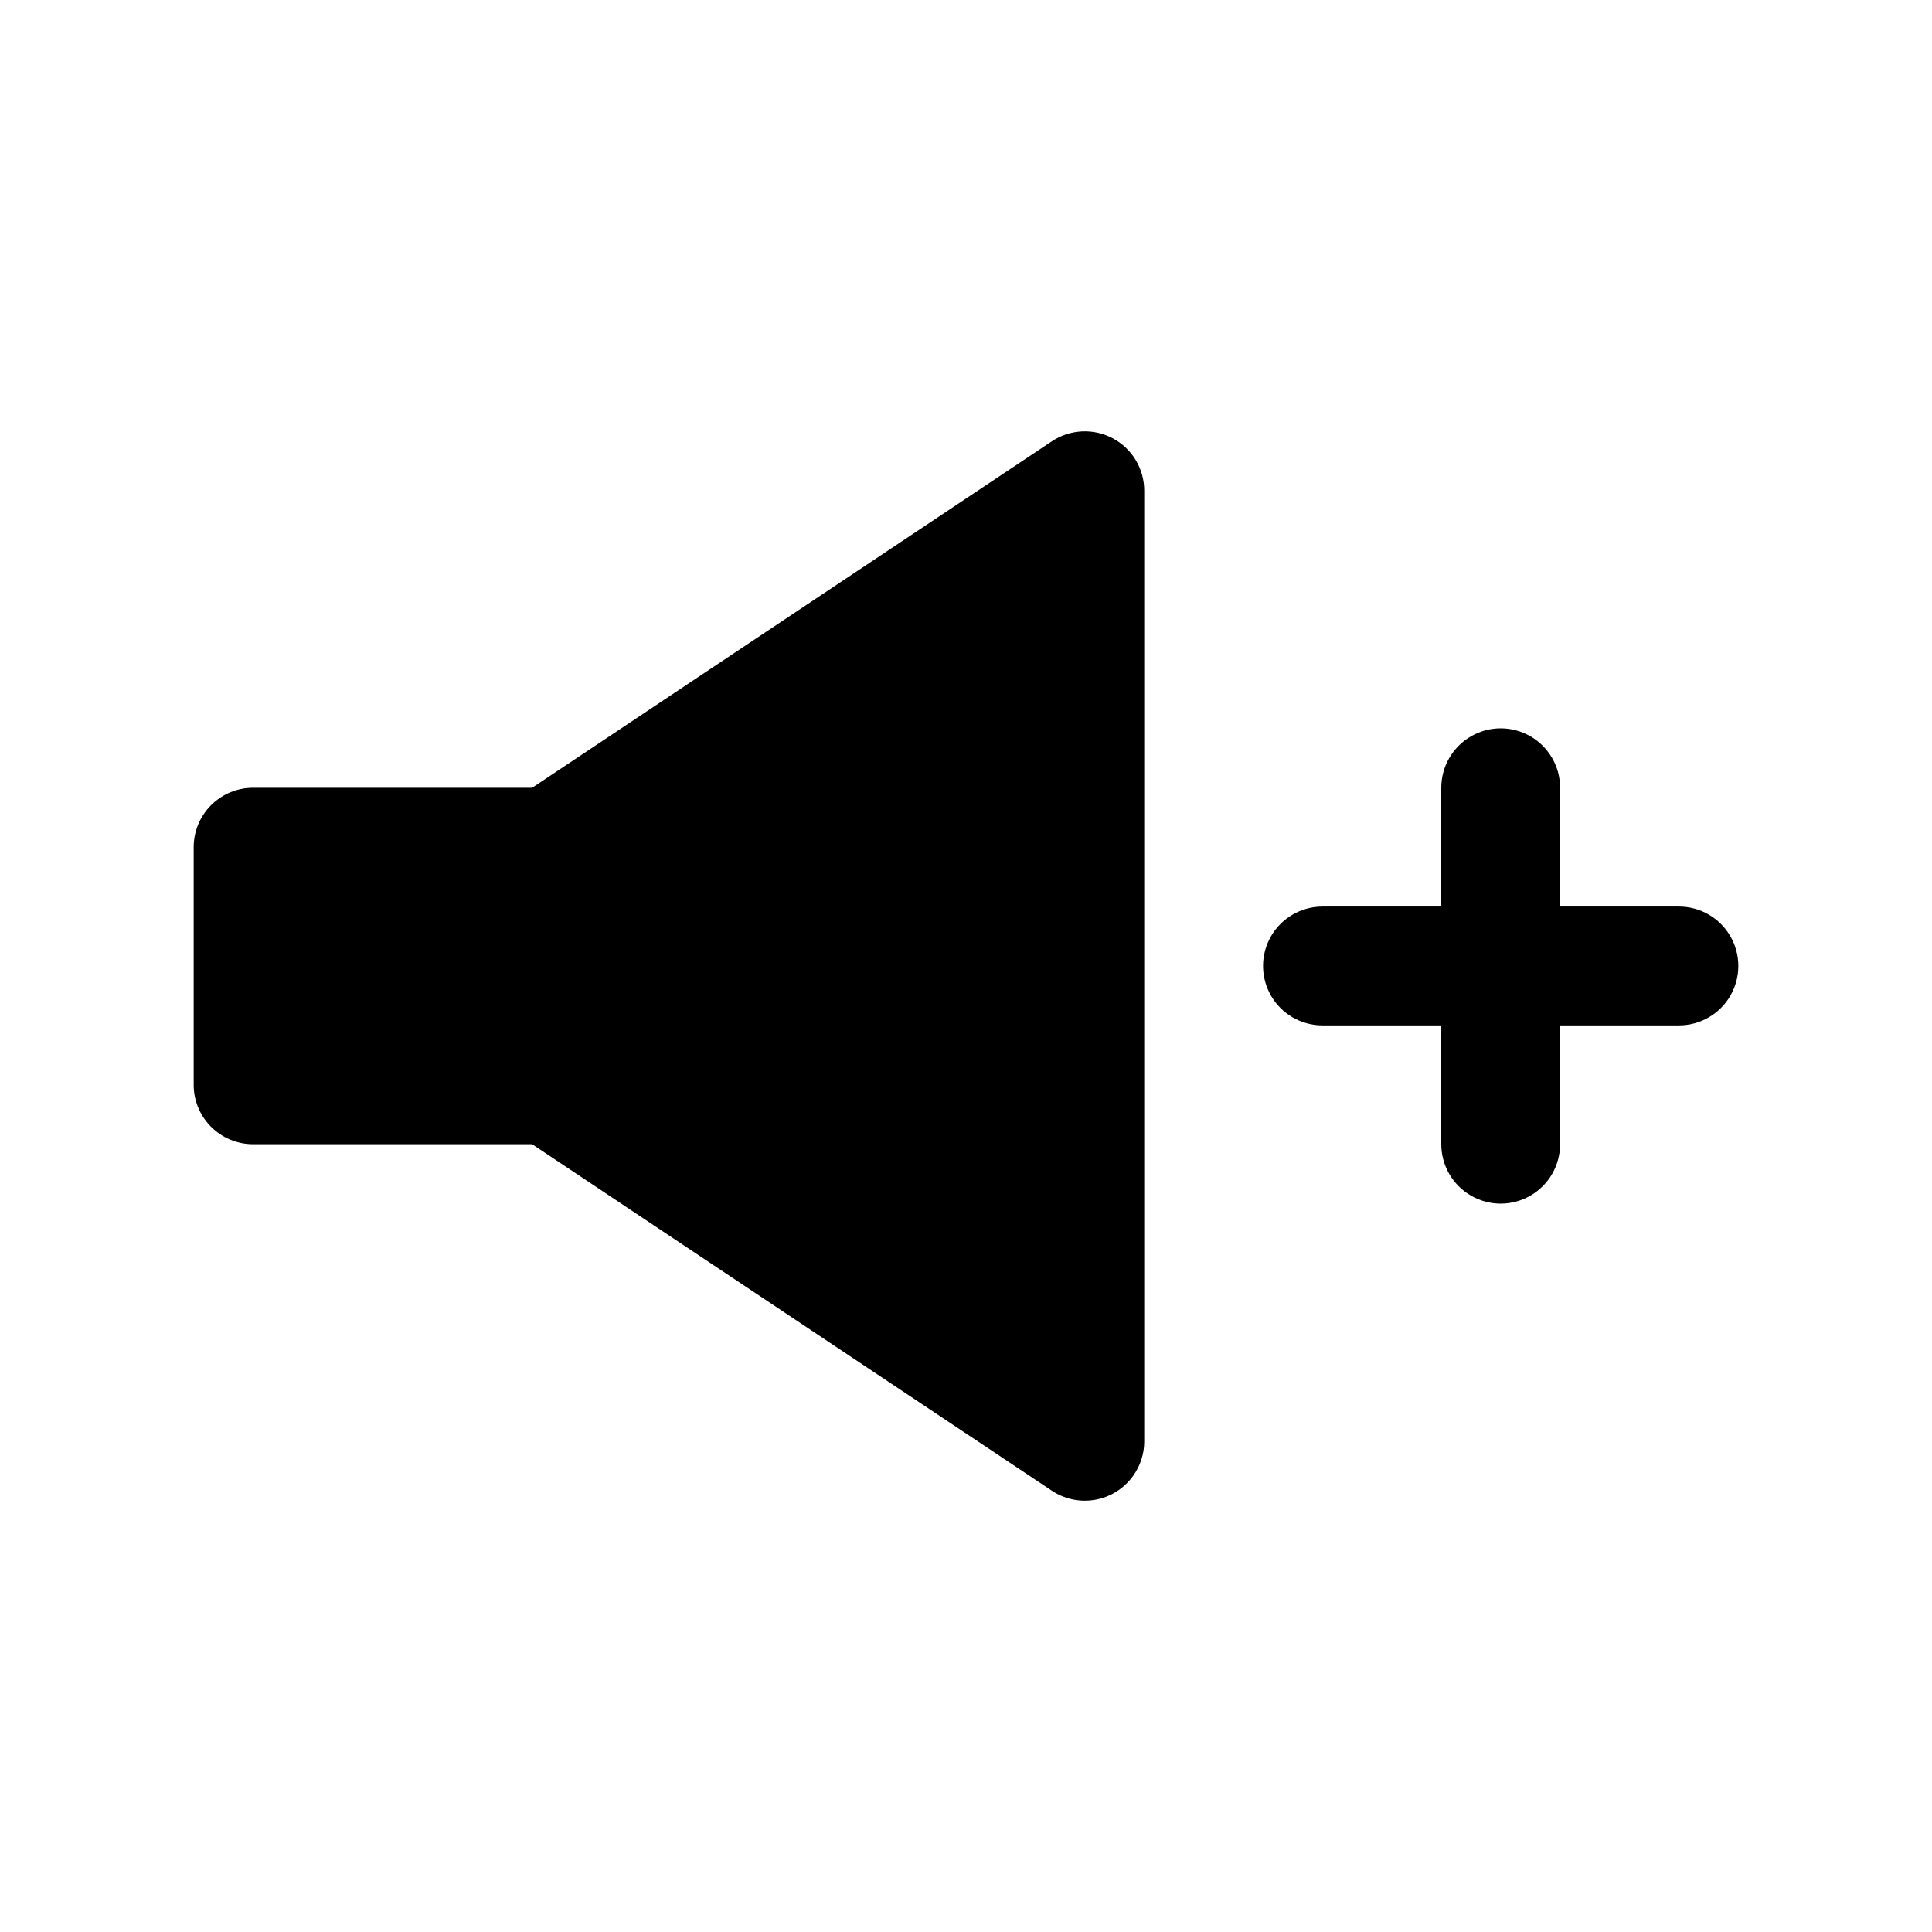 <?xml version="1.0" encoding="UTF-8"?>
<!-- Uploaded to: SVG Repo, www.svgrepo.com, Generator: SVG Repo Mixer Tools -->
<svg fill="#000000" width="800px" height="800px" version="1.1" viewBox="144 144 512 512" xmlns="http://www.w3.org/2000/svg">
 <g>
  <path d="m438.92 260.17c-2.516-1.344-5.344-1.98-8.191-1.844-2.844 0.137-5.602 1.043-7.973 2.621l-137.73 91.82h-73.953c-4.176 0-8.18 1.66-11.133 4.613s-4.613 6.957-4.613 11.133v62.977c0 4.176 1.66 8.18 4.613 11.129 2.953 2.953 6.957 4.613 11.133 4.613h73.953l137.73 91.82c3.176 2.117 7.016 3.008 10.797 2.508 3.785-0.5 7.262-2.359 9.777-5.231s3.902-6.559 3.902-10.379v-251.9c0-2.852-0.773-5.648-2.234-8.09-1.465-2.445-3.566-4.445-6.078-5.789z"/>
  <path d="m588.93 384.25h-31.488v-31.488c0-5.625-3-10.82-7.871-13.633s-10.871-2.812-15.742 0c-4.871 2.812-7.875 8.008-7.875 13.633v31.488h-31.488c-5.621 0-10.82 3-13.633 7.871s-2.812 10.875 0 15.746 8.012 7.871 13.633 7.871h31.488v31.488c0 5.625 3.004 10.824 7.875 13.637 4.871 2.812 10.871 2.812 15.742 0s7.871-8.012 7.871-13.637v-31.488h31.488c5.625 0 10.824-3 13.637-7.871s2.812-10.875 0-15.746-8.012-7.871-13.637-7.871z"/>
 </g>
</svg>